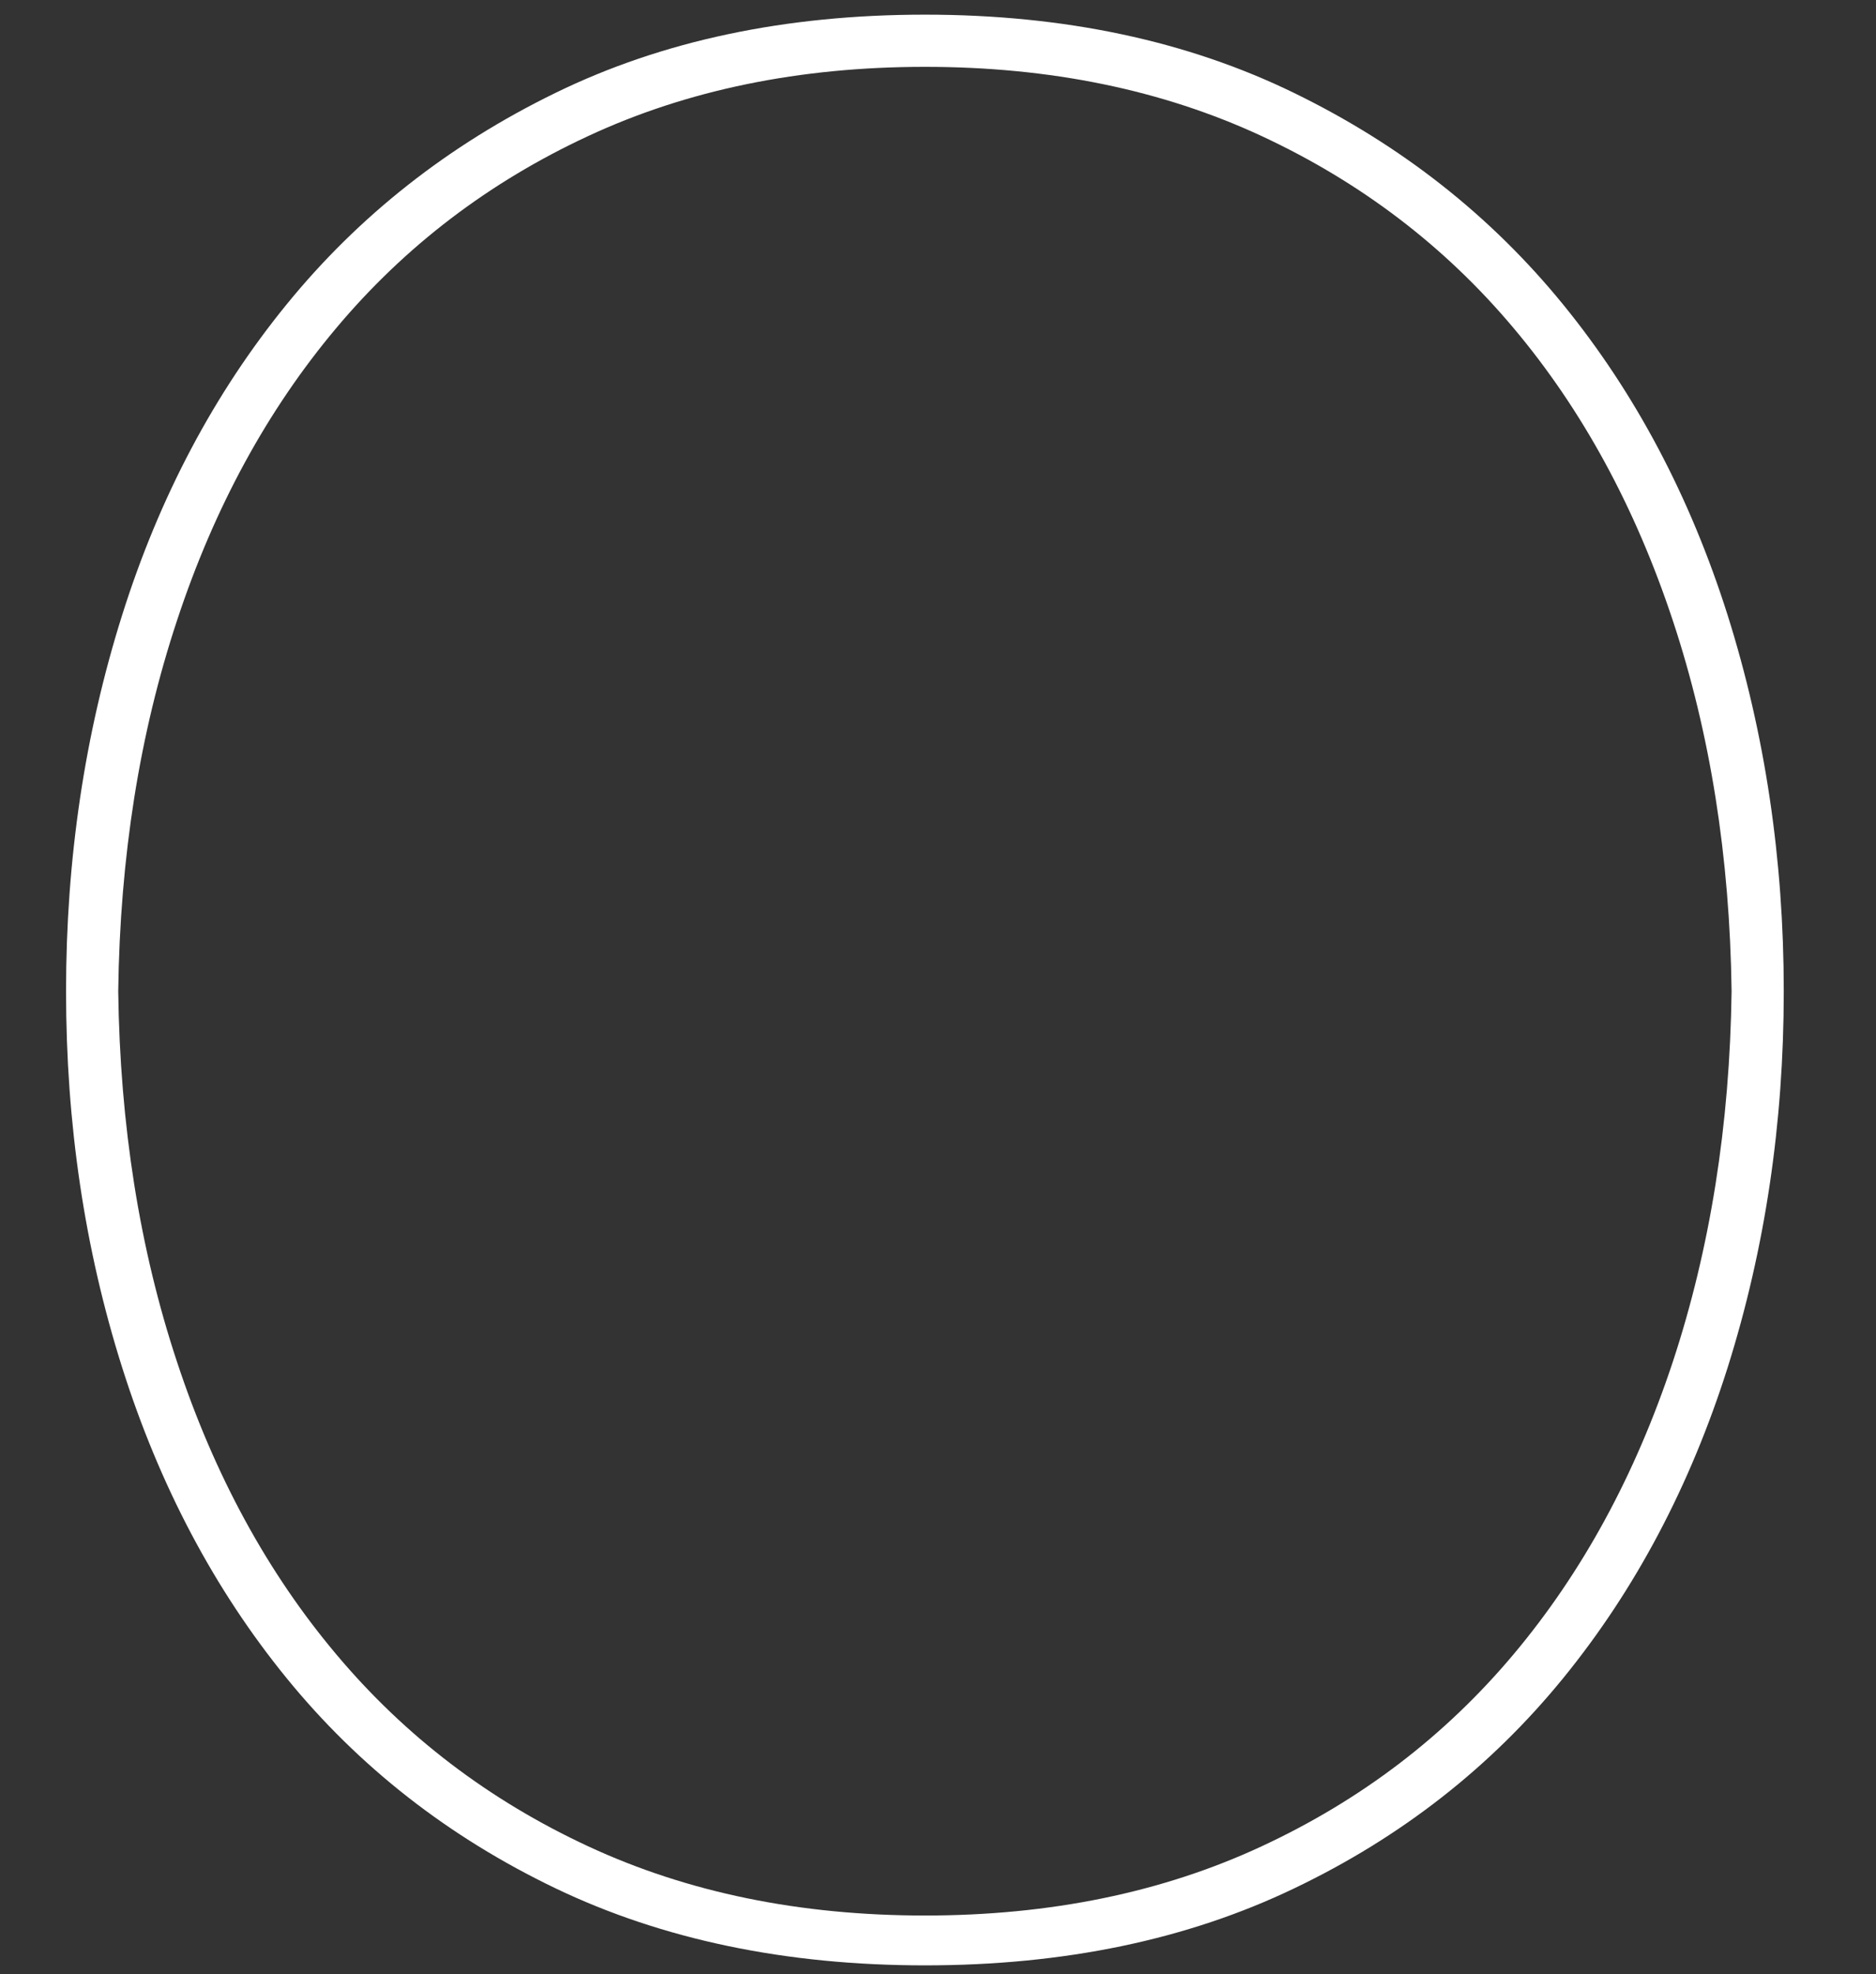 <?xml version="1.0" encoding="UTF-8"?>
<svg xmlns="http://www.w3.org/2000/svg" width="96" height="101" viewBox="0 0 96 101">
  <rect x="0" y="0" width="96" height="101" fill="#333333" stroke="none"/>
  <defs>
    <style>
      .cls-1 {
        fill: #fff;
      }
    </style>
  </defs>
  <g id="bg"/>
  <g id="img"/>
  <g id="design">
    <path class="cls-1" d="M3.38,50.71c0-6.77,.96-13.18,2.87-19.24,1.91-6.06,4.72-11.36,8.42-15.9,3.7-4.54,8.28-8.15,13.76-10.82C33.9,2.08,40.2,.75,47.33,.75s13.43,1.34,18.9,4.01c5.48,2.67,10.06,6.28,13.76,10.82,3.7,4.54,6.5,9.84,8.42,15.9,1.91,6.06,2.87,12.47,2.87,19.24s-.96,13.18-2.87,19.24c-1.92,6.06-4.72,11.36-8.42,15.9-3.7,4.54-8.28,8.13-13.76,10.75-5.48,2.63-11.78,3.94-18.9,3.94s-13.43-1.32-18.9-3.94c-5.48-2.63-10.06-6.21-13.76-10.75-3.7-4.54-6.5-9.84-8.42-15.9-1.92-6.06-2.87-12.47-2.87-19.24Zm2.67,0c.09,6.86,1.09,13.18,3.01,18.97,1.91,5.79,4.63,10.78,8.15,14.96,3.52,4.19,7.81,7.46,12.89,9.82,5.08,2.36,10.82,3.54,17.23,3.54s12.16-1.18,17.23-3.54c5.08-2.36,9.37-5.63,12.89-9.82,3.52-4.19,6.23-9.17,8.15-14.96,1.91-5.79,2.92-12.11,3.01-18.97-.09-6.86-1.09-13.18-3.01-18.97-1.92-5.79-4.63-10.78-8.15-14.96-3.52-4.19-7.82-7.46-12.89-9.82-5.08-2.36-10.82-3.54-17.23-3.54s-12.16,1.18-17.23,3.54c-5.08,2.36-9.37,5.63-12.89,9.82-3.52,4.19-6.24,9.17-8.15,14.96-1.92,5.79-2.92,12.11-3.01,18.97Z"/>
  </g>
</svg>